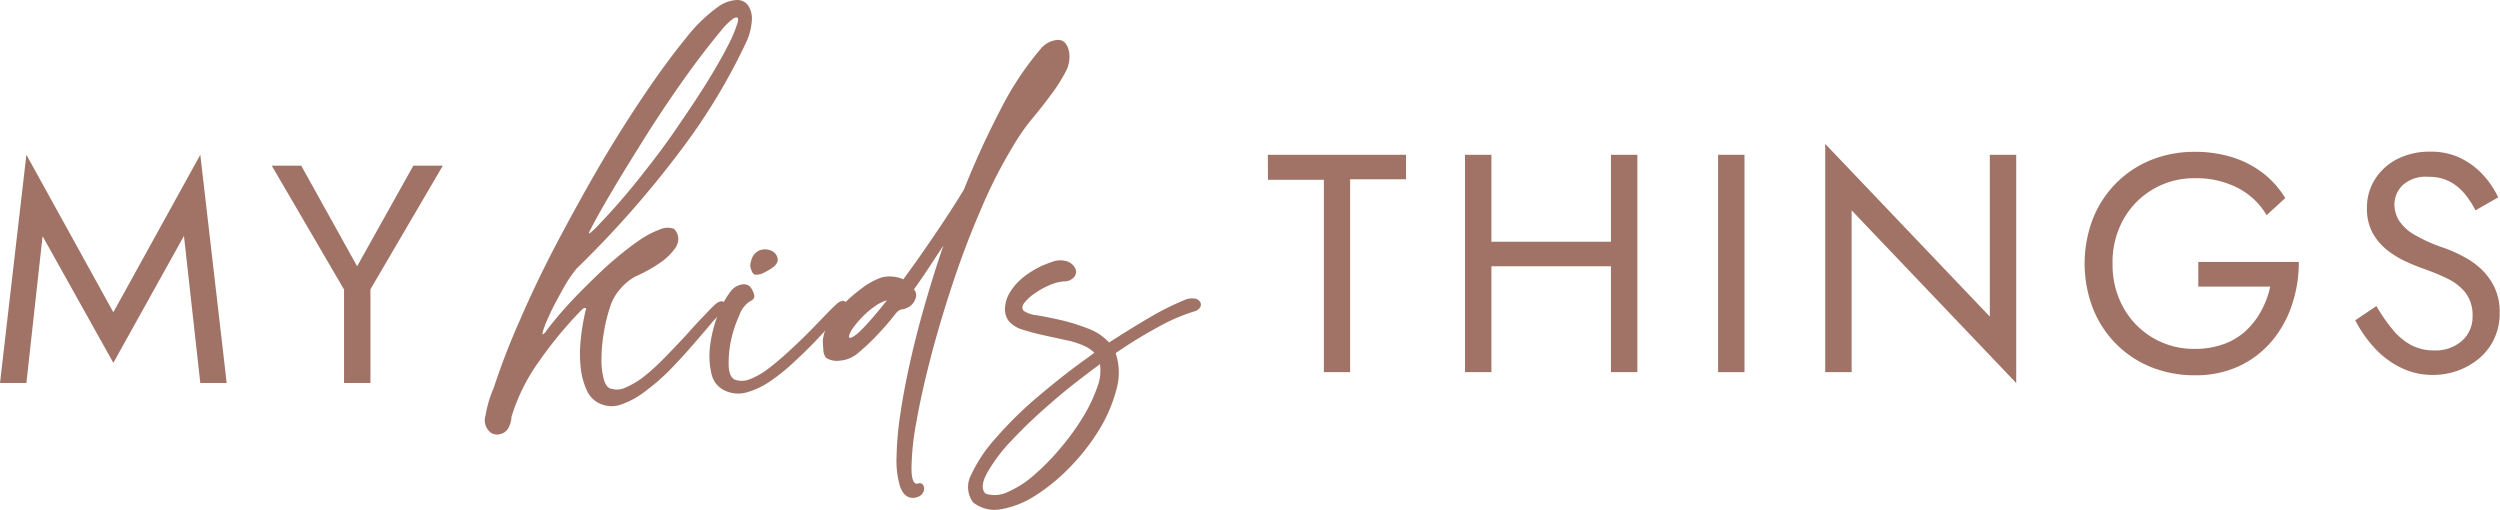 <svg xmlns="http://www.w3.org/2000/svg" viewBox="0 0 305.92 62.38"><defs><style>.cls-1{fill:#a07366;}</style></defs><title>my-kids-things-logo</title><g id="Livello_2" data-name="Livello 2"><g id="Livello_1-2" data-name="Livello 1"><path class="cls-1" d="M3.23,46.87H0L3.23,18.94,13.87,38.21,24.51,18.94l3.23,27.93H24.51l-2-18L13.87,44.4,5.21,28.9Z"></path><path class="cls-1" d="M54.19,20.27,45.33,35.4V46.87H42.1V35.43L33.25,20.27h3.61L43.7,32.58l6.88-12.31Z"></path><path class="cls-1" d="M73.46,49.41a3.11,3.11,0,0,1-1.65-1.64A8.77,8.77,0,0,1,71.06,45a16.18,16.18,0,0,1,0-3.41,28.16,28.16,0,0,1,.6-3.6q.12-.27,0-.3c-.1,0-.25,0-.45.19a49.46,49.46,0,0,0-5.25,6.34A23.23,23.23,0,0,0,62.59,51a3.19,3.19,0,0,1-.33,1.28,1.61,1.61,0,0,1-.66.7,1.72,1.72,0,0,1-.78.19,1.39,1.39,0,0,1-.75-.22,1.89,1.89,0,0,1-.66-2.09,14.48,14.48,0,0,1,1-3.38,87.55,87.55,0,0,1,3.24-8.37q2-4.64,4.54-9.46t5.28-9.54q2.79-4.71,5.44-8.62c1.76-2.6,3.41-4.85,4.95-6.73A19.21,19.21,0,0,1,87.82.87,4.3,4.3,0,0,1,90.16,0a1.64,1.64,0,0,1,1.41.7A3,3,0,0,1,92,2.54a7.56,7.56,0,0,1-.66,2.57,74.11,74.11,0,0,1-8.14,13.42A122.34,122.34,0,0,1,70.58,32.84c-.16.19-.4.5-.72.95s-.66,1-1,1.62-.72,1.31-1.08,2-.68,1.44-1,2.14l-.24.67a3.24,3.24,0,0,0-.15.53c0,.13,0,.18.09.14a2,2,0,0,0,.48-.56c.68-.89,1.48-1.85,2.4-2.87s1.89-2,2.91-3,2-1.94,3.06-2.82a35.05,35.05,0,0,1,2.89-2.23A11,11,0,0,1,80.7,28.1,2.28,2.28,0,0,1,82.47,28,1.76,1.76,0,0,1,83,29.1a2.12,2.12,0,0,1-.45,1.37,7.27,7.27,0,0,1-1.68,1.62,18.16,18.16,0,0,1-3.15,1.76A6.57,6.57,0,0,0,76,35.24a6.25,6.25,0,0,0-1.2,1.9,19.84,19.84,0,0,0-.9,3.49,20.33,20.33,0,0,0-.3,3.32,8.93,8.93,0,0,0,.3,2.51q.3,1,.9,1.11a2.46,2.46,0,0,0,1.84-.19A10.29,10.29,0,0,0,78.9,46a27.63,27.63,0,0,0,2.4-2.2c.82-.84,1.61-1.66,2.37-2.48S85.14,39.68,85.8,39s1.22-1.29,1.66-1.7.91-.58,1.17-.28.21.67-.15,1.12a10.41,10.41,0,0,0-1.59,1.61c-.66.79-1.42,1.66-2.26,2.63s-1.74,1.94-2.7,2.93A26.28,26.28,0,0,1,79,47.85a10.3,10.3,0,0,1-2.92,1.62A3.39,3.39,0,0,1,73.46,49.41ZM89.74,2.26a8.29,8.29,0,0,0-1.56,1.56c-.72.86-1.59,1.95-2.59,3.27s-2.08,2.83-3.24,4.52S80,15.09,78.81,17s-2.38,3.8-3.55,5.77S73,26.61,72.08,28.43q-.06.22.15.06t.51-.45c.2-.18.4-.39.6-.61s.34-.37.42-.45q2.22-2.34,4.51-5.22c1.52-1.91,3-3.84,4.32-5.77s2.59-3.79,3.69-5.55,2-3.31,2.68-4.64a17,17,0,0,0,1.29-3C90.43,2.15,90.26,2,89.74,2.26Z"></path><path class="cls-1" d="M89.38,35.69a2.21,2.21,0,0,1,1.35-.87,1.21,1.21,0,0,1,1,.2,2.47,2.47,0,0,1,.54,1q.18.59-.54.87a3.5,3.5,0,0,0-1.29,1.76,14.67,14.67,0,0,0-1,3.07,12.82,12.82,0,0,0-.27,3.06q.06,1.43.84,1.71a2.59,2.59,0,0,0,1.8-.11A8.79,8.79,0,0,0,94,45.12c.74-.56,1.51-1.2,2.31-1.93s1.57-1.46,2.32-2.2,1.43-1.45,2.07-2.12,1.18-1.21,1.62-1.62.91-.58,1.17-.28.21.67-.15,1.12a11.81,11.81,0,0,0-1.56,1.5c-.64.71-1.36,1.48-2.16,2.32S97.93,43.59,97,44.45a23.09,23.09,0,0,1-2.79,2.23A9.87,9.87,0,0,1,91.42,48a3.8,3.8,0,0,1-2.64-.17,2.93,2.93,0,0,1-1.72-2.09,9.6,9.6,0,0,1-.17-3.38,15.56,15.56,0,0,1,.9-3.68A11.57,11.57,0,0,1,89.38,35.69Zm3.12-2.07c-.28,0-.48-.27-.6-.7a1.18,1.18,0,0,1,0-.92V32A1.81,1.81,0,0,1,93,30.61a1.94,1.94,0,0,1,1.41.08,1.29,1.29,0,0,1,.75.95q.12.64-.84,1.26c-.24.15-.52.3-.84.47A2.14,2.14,0,0,1,92.5,33.62Z"></path><path class="cls-1" d="M111.48,60.91c-.64-.11-1.1-.61-1.38-1.51a11.3,11.3,0,0,1-.39-3.54,40.11,40.11,0,0,1,.45-5.11q.42-2.89,1.17-6.27c.5-2.25,1.1-4.61,1.8-7.06s1.47-4.91,2.31-7.37L113.7,32.7c-.6.91-1.22,1.82-1.86,2.71a1.07,1.07,0,0,1,.18,1.14,1.87,1.87,0,0,1-.78,1,3,3,0,0,1-.48.22,1.55,1.55,0,0,1-.36.08A1.07,1.07,0,0,0,110,38a1.88,1.88,0,0,0-.42.4c-.77,1-1.53,1.85-2.29,2.65a26.19,26.19,0,0,1-2.22,2.09,3.88,3.88,0,0,1-2.4,1,2.41,2.41,0,0,1-1.56-.34,1.55,1.55,0,0,1-.36-1q-.06-.75-.06-1.14a5,5,0,0,1,.78-2.21,12.23,12.23,0,0,1,1.8-2.29,19,19,0,0,1,2.28-1.95,8.55,8.55,0,0,1,2.16-1.2,3.49,3.49,0,0,1,1.42-.17,4,4,0,0,1,1.41.34q2-2.73,4-5.69t3.42-5.3a103.81,103.81,0,0,1,4.54-9.91,37.61,37.61,0,0,1,4.83-7.28,3,3,0,0,1,2.13-1.12c.7,0,1.16.49,1.36,1.45a3.83,3.83,0,0,1-.45,2.51,20.33,20.33,0,0,1-1.81,2.82c-.74,1-1.53,2-2.37,3A25.17,25.17,0,0,0,124,17.83a58.46,58.46,0,0,0-3.93,7.7q-1.91,4.41-3.46,9.07t-2.73,9.18q-1.17,4.52-1.77,8a31.75,31.75,0,0,0-.57,5.55c0,1.37.29,2,.81,1.84a.48.48,0,0,1,.6.17.87.87,0,0,1,.12.64,1.12,1.12,0,0,1-.45.67A1.68,1.68,0,0,1,111.48,60.91Zm-7.57-19.59q.48.12,1.74-1.2c.84-.87,1.8-2,2.88-3.37a4.75,4.75,0,0,0-1.5.75,10.42,10.42,0,0,0-1.56,1.34,12.06,12.06,0,0,0-1.2,1.45C104,40.76,103.83,41.1,103.91,41.32Z"></path><path class="cls-1" d="M146.19,38.09A23,23,0,0,0,141.75,40a58.31,58.31,0,0,0-5.23,3.21,7.48,7.48,0,0,1,.09,4.46,18.23,18.23,0,0,1-2.07,4.86A25.66,25.66,0,0,1,131,57.09a23.06,23.06,0,0,1-4.24,3.51,11.31,11.31,0,0,1-4.2,1.7,4.2,4.2,0,0,1-3.49-.83,3.16,3.16,0,0,1-.21-3.41,17.88,17.88,0,0,1,3-4.46,46.61,46.61,0,0,1,5-4.94c2-1.69,4-3.3,6.16-4.83l.9-.67a5,5,0,0,0-1-.72,10.18,10.18,0,0,0-2.43-.81l-2.8-.61c-.92-.21-1.76-.43-2.52-.67a3.65,3.65,0,0,1-1.68-1,2.39,2.39,0,0,1-.51-1.62,4.06,4.06,0,0,1,.63-2,7.37,7.37,0,0,1,1.86-2,11.28,11.28,0,0,1,3.18-1.65,2.83,2.83,0,0,1,1.9-.11,1.79,1.79,0,0,1,1,.81,1,1,0,0,1-.06,1.06,1.55,1.55,0,0,1-1.29.59,5.43,5.43,0,0,0-1.78.47,9.67,9.67,0,0,0-1.8,1,5.48,5.48,0,0,0-1.26,1.14c-.3.39-.33.72-.09,1a3.61,3.61,0,0,0,1.68.55c.88.15,1.85.35,2.92.59a24.43,24.43,0,0,1,3.21,1,6.68,6.68,0,0,1,2.64,1.73q2.76-1.78,5.16-3.18A33.49,33.49,0,0,1,145,36.69a2.32,2.32,0,0,1,1.29-.14.93.93,0,0,1,.6.45.62.62,0,0,1-.06.64A1.06,1.06,0,0,1,146.19,38.09ZM120.61,60.41a3.68,3.68,0,0,0,2.76-.23,12.32,12.32,0,0,0,3.18-2.06,28.8,28.8,0,0,0,3.18-3.24,29.43,29.43,0,0,0,2.74-3.76,19.3,19.3,0,0,0,1.77-3.66,5.61,5.61,0,0,0,.36-2.9c-2,1.49-4,3-5.92,4.69a61.42,61.42,0,0,0-4.92,4.68,19.86,19.86,0,0,0-3,4C120.14,59.1,120.09,59.92,120.61,60.41Z"></path><path class="cls-1" d="M155.14,18.94h16.91v3h-6.84V45.54H162V22h-6.84Z"></path><path class="cls-1" d="M182.5,18.94v26.6h-3.23V18.94Zm-1.44,10.64H199.3v3H181.06Zm19.3-10.64v26.6h-3.23V18.94Z"></path><path class="cls-1" d="M213.47,18.94v26.6h-3.23V18.94Z"></path><path class="cls-1" d="M246.72,18.94V46.87L226.58,25.74v19.8h-3.23V17.61l20.14,21.13V18.94Z"></path><path class="cls-1" d="M269,32.05H281.3a16.29,16.29,0,0,1-.84,5.26A13.43,13.43,0,0,1,278,41.74a11.81,11.81,0,0,1-4,3.06,12.54,12.54,0,0,1-5.42,1.12,14.13,14.13,0,0,1-5.36-1,12.68,12.68,0,0,1-4.29-2.85,12.84,12.84,0,0,1-2.83-4.35,15.32,15.32,0,0,1,0-10.94,12.94,12.94,0,0,1,2.83-4.35,12.68,12.68,0,0,1,4.29-2.85,14.13,14.13,0,0,1,5.36-1,15.18,15.18,0,0,1,4.54.65,12.06,12.06,0,0,1,3.73,1.9,11.14,11.14,0,0,1,2.79,3.11l-2.28,2.09a8.75,8.75,0,0,0-3.5-3.32,11,11,0,0,0-5.28-1.2,9.85,9.85,0,0,0-8.72,5,10.69,10.69,0,0,0-1.35,5.45,10.72,10.72,0,0,0,1.35,5.43,9.82,9.82,0,0,0,8.72,5,10.13,10.13,0,0,0,3.55-.59,8,8,0,0,0,2.72-1.65A9.43,9.43,0,0,0,276.72,38a10.62,10.62,0,0,0,1.08-2.93H269Z"></path><path class="cls-1" d="M292.76,40.3A7.77,7.77,0,0,0,295,42.2a5.89,5.89,0,0,0,2.85.68,4.85,4.85,0,0,0,3.42-1.18,3.87,3.87,0,0,0,1.29-3,4.48,4.48,0,0,0-.84-2.85,6.2,6.2,0,0,0-2.18-1.73,27.76,27.76,0,0,0-2.87-1.2,22.6,22.6,0,0,1-2.2-.89,11.28,11.28,0,0,1-2.32-1.4,7,7,0,0,1-1.81-2.11,6.21,6.21,0,0,1-.7-3.08,6.41,6.41,0,0,1,1-3.53,6.93,6.93,0,0,1,2.73-2.46,8.74,8.74,0,0,1,4-.89,8.24,8.24,0,0,1,3.79.82,9.24,9.24,0,0,1,2.75,2.09,10.73,10.73,0,0,1,1.79,2.68l-2.78,1.59a11.57,11.57,0,0,0-1.25-1.94,6.26,6.26,0,0,0-1.84-1.55,5.33,5.33,0,0,0-2.65-.61,4.19,4.19,0,0,0-3.15,1A3.33,3.33,0,0,0,293,25a3.8,3.8,0,0,0,.57,2,5.52,5.52,0,0,0,1.92,1.75,19.56,19.56,0,0,0,3.67,1.62,17.53,17.53,0,0,1,2.24,1,9.82,9.82,0,0,1,2.19,1.53,7.66,7.66,0,0,1,1.65,2.25,7,7,0,0,1,.64,3.13,7.28,7.28,0,0,1-.66,3.15,7.08,7.08,0,0,1-1.82,2.4,8.62,8.62,0,0,1-2.63,1.52,9,9,0,0,1-3.06.53,8.72,8.72,0,0,1-4-.93,10.82,10.82,0,0,1-3.23-2.47,14.88,14.88,0,0,1-2.27-3.29l2.59-1.74A20.26,20.26,0,0,0,292.76,40.3Z"></path></g></g></svg>